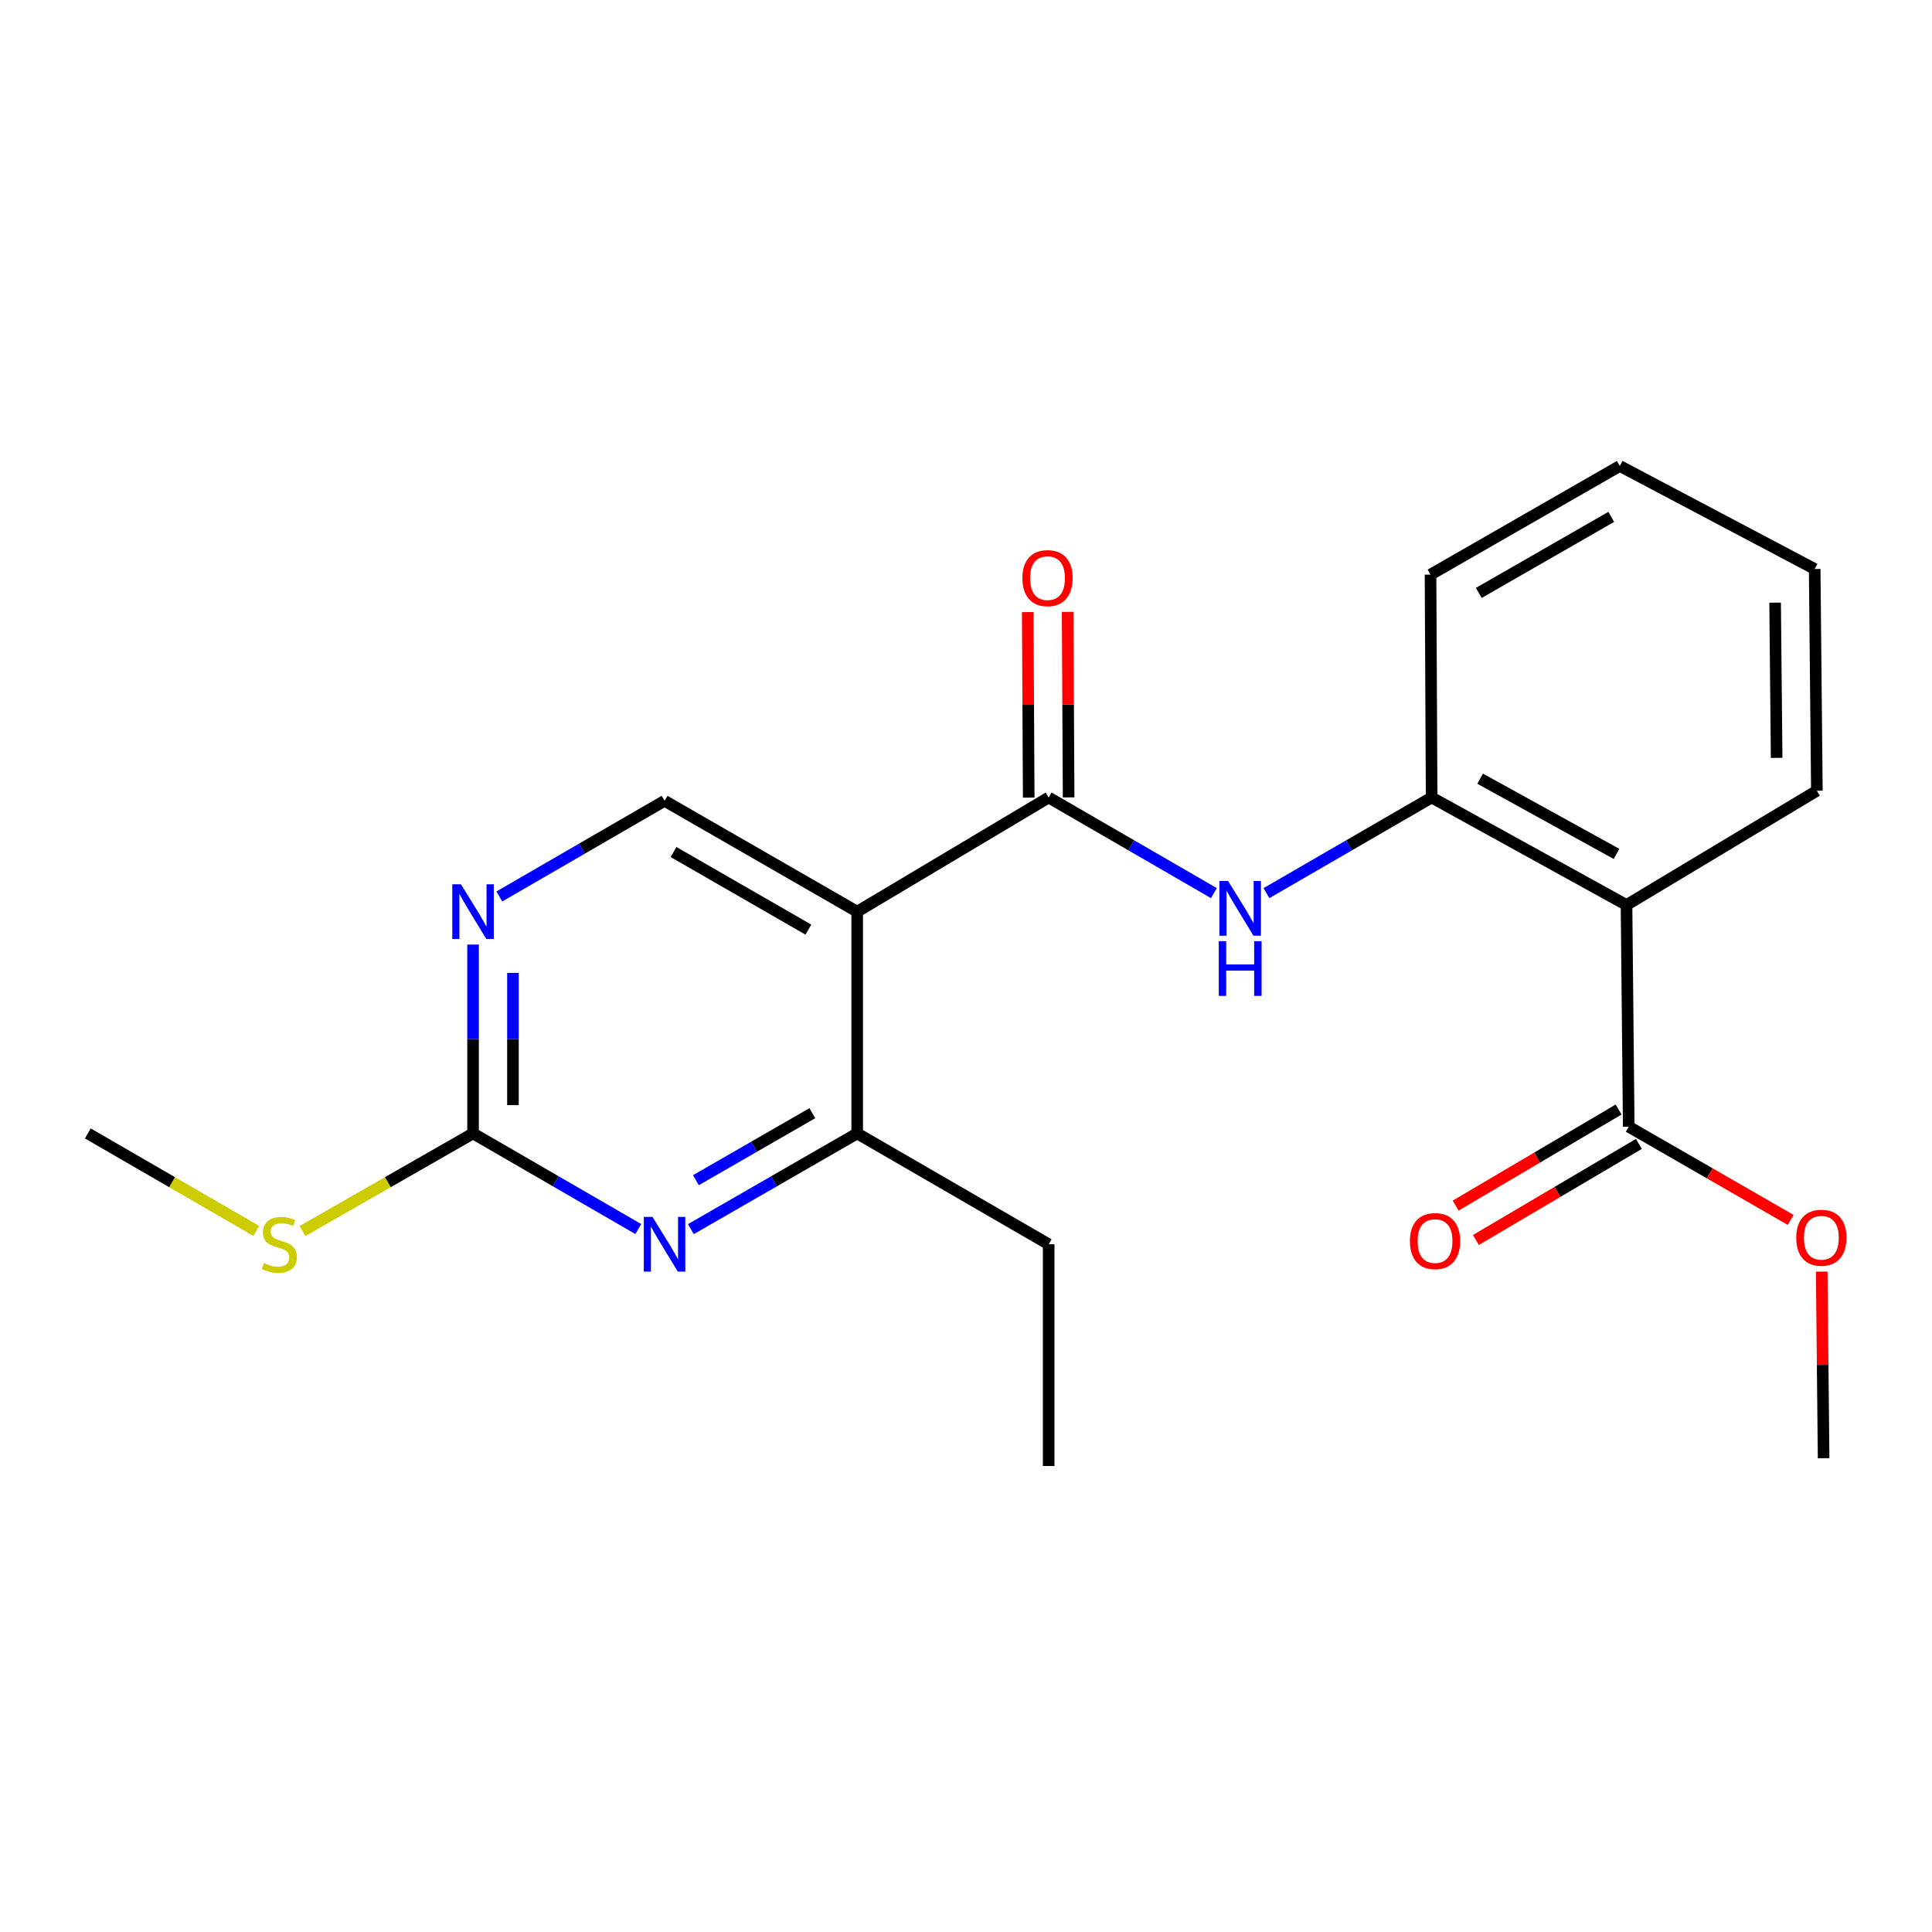 <?xml version='1.0' encoding='iso-8859-1'?>
<svg version='1.1' baseProfile='full'
              xmlns='http://www.w3.org/2000/svg'
                      xmlns:rdkit='http://www.rdkit.org/xml'
                      xmlns:xlink='http://www.w3.org/1999/xlink'
                  xml:space='preserve'
width='1000px' height='1000px' viewBox='0 0 1000 1000'>
<!-- END OF HEADER -->
<rect style='opacity:1.0;fill:#FFFFFF;stroke:none' width='1000' height='1000' x='0' y='0'> </rect>
<path class='bond-0' d='M 443.675,471.877 L 542.788,412.785' style='fill:none;fill-rule:evenodd;stroke:#000000;stroke-width:6px;stroke-linecap:butt;stroke-linejoin:miter;stroke-opacity:1' />
<path class='bond-4' d='M 443.675,471.877 L 443.675,586.652' style='fill:none;fill-rule:evenodd;stroke:#000000;stroke-width:6px;stroke-linecap:butt;stroke-linejoin:miter;stroke-opacity:1' />
<path class='bond-9' d='M 443.675,471.877 L 343.976,414.506' style='fill:none;fill-rule:evenodd;stroke:#000000;stroke-width:6px;stroke-linecap:butt;stroke-linejoin:miter;stroke-opacity:1' />
<path class='bond-9' d='M 418.419,481.173 L 348.63,441.013' style='fill:none;fill-rule:evenodd;stroke:#000000;stroke-width:6px;stroke-linecap:butt;stroke-linejoin:miter;stroke-opacity:1' />
<path class='bond-3' d='M 542.788,412.785 L 585.549,437.534' style='fill:none;fill-rule:evenodd;stroke:#000000;stroke-width:6px;stroke-linecap:butt;stroke-linejoin:miter;stroke-opacity:1' />
<path class='bond-3' d='M 585.549,437.534 L 628.309,462.283' style='fill:none;fill-rule:evenodd;stroke:#0000FF;stroke-width:6px;stroke-linecap:butt;stroke-linejoin:miter;stroke-opacity:1' />
<path class='bond-10' d='M 553.114,412.731 L 552.862,364.718' style='fill:none;fill-rule:evenodd;stroke:#000000;stroke-width:6px;stroke-linecap:butt;stroke-linejoin:miter;stroke-opacity:1' />
<path class='bond-10' d='M 552.862,364.718 L 552.61,316.704' style='fill:none;fill-rule:evenodd;stroke:#FF0000;stroke-width:6px;stroke-linecap:butt;stroke-linejoin:miter;stroke-opacity:1' />
<path class='bond-10' d='M 532.461,412.84 L 532.209,364.826' style='fill:none;fill-rule:evenodd;stroke:#000000;stroke-width:6px;stroke-linecap:butt;stroke-linejoin:miter;stroke-opacity:1' />
<path class='bond-10' d='M 532.209,364.826 L 531.957,316.812' style='fill:none;fill-rule:evenodd;stroke:#FF0000;stroke-width:6px;stroke-linecap:butt;stroke-linejoin:miter;stroke-opacity:1' />
<path class='bond-1' d='M 841.883,468.423 L 741.014,412.785' style='fill:none;fill-rule:evenodd;stroke:#000000;stroke-width:6px;stroke-linecap:butt;stroke-linejoin:miter;stroke-opacity:1' />
<path class='bond-1' d='M 836.728,441.993 L 766.12,403.046' style='fill:none;fill-rule:evenodd;stroke:#000000;stroke-width:6px;stroke-linecap:butt;stroke-linejoin:miter;stroke-opacity:1' />
<path class='bond-7' d='M 841.883,468.423 L 843.031,583.187' style='fill:none;fill-rule:evenodd;stroke:#000000;stroke-width:6px;stroke-linecap:butt;stroke-linejoin:miter;stroke-opacity:1' />
<path class='bond-14' d='M 841.883,468.423 L 940.411,409.286' style='fill:none;fill-rule:evenodd;stroke:#000000;stroke-width:6px;stroke-linecap:butt;stroke-linejoin:miter;stroke-opacity:1' />
<path class='bond-2' d='M 357.592,636.198 L 400.633,611.425' style='fill:none;fill-rule:evenodd;stroke:#0000FF;stroke-width:6px;stroke-linecap:butt;stroke-linejoin:miter;stroke-opacity:1' />
<path class='bond-2' d='M 400.633,611.425 L 443.675,586.652' style='fill:none;fill-rule:evenodd;stroke:#000000;stroke-width:6px;stroke-linecap:butt;stroke-linejoin:miter;stroke-opacity:1' />
<path class='bond-2' d='M 360.202,610.866 L 390.331,593.525' style='fill:none;fill-rule:evenodd;stroke:#0000FF;stroke-width:6px;stroke-linecap:butt;stroke-linejoin:miter;stroke-opacity:1' />
<path class='bond-2' d='M 390.331,593.525 L 420.46,576.184' style='fill:none;fill-rule:evenodd;stroke:#000000;stroke-width:6px;stroke-linecap:butt;stroke-linejoin:miter;stroke-opacity:1' />
<path class='bond-22' d='M 330.373,636.16 L 287.612,611.406' style='fill:none;fill-rule:evenodd;stroke:#0000FF;stroke-width:6px;stroke-linecap:butt;stroke-linejoin:miter;stroke-opacity:1' />
<path class='bond-22' d='M 287.612,611.406 L 244.851,586.652' style='fill:none;fill-rule:evenodd;stroke:#000000;stroke-width:6px;stroke-linecap:butt;stroke-linejoin:miter;stroke-opacity:1' />
<path class='bond-6' d='M 655.515,462.281 L 698.265,437.533' style='fill:none;fill-rule:evenodd;stroke:#0000FF;stroke-width:6px;stroke-linecap:butt;stroke-linejoin:miter;stroke-opacity:1' />
<path class='bond-6' d='M 698.265,437.533 L 741.014,412.785' style='fill:none;fill-rule:evenodd;stroke:#000000;stroke-width:6px;stroke-linecap:butt;stroke-linejoin:miter;stroke-opacity:1' />
<path class='bond-15' d='M 443.675,586.652 L 542.788,644.034' style='fill:none;fill-rule:evenodd;stroke:#000000;stroke-width:6px;stroke-linecap:butt;stroke-linejoin:miter;stroke-opacity:1' />
<path class='bond-5' d='M 244.851,586.652 L 244.851,537.779' style='fill:none;fill-rule:evenodd;stroke:#000000;stroke-width:6px;stroke-linecap:butt;stroke-linejoin:miter;stroke-opacity:1' />
<path class='bond-5' d='M 244.851,537.779 L 244.851,488.906' style='fill:none;fill-rule:evenodd;stroke:#0000FF;stroke-width:6px;stroke-linecap:butt;stroke-linejoin:miter;stroke-opacity:1' />
<path class='bond-5' d='M 265.505,571.99 L 265.505,537.779' style='fill:none;fill-rule:evenodd;stroke:#000000;stroke-width:6px;stroke-linecap:butt;stroke-linejoin:miter;stroke-opacity:1' />
<path class='bond-5' d='M 265.505,537.779 L 265.505,503.568' style='fill:none;fill-rule:evenodd;stroke:#0000FF;stroke-width:6px;stroke-linecap:butt;stroke-linejoin:miter;stroke-opacity:1' />
<path class='bond-12' d='M 244.851,586.652 L 200.705,611.919' style='fill:none;fill-rule:evenodd;stroke:#000000;stroke-width:6px;stroke-linecap:butt;stroke-linejoin:miter;stroke-opacity:1' />
<path class='bond-12' d='M 200.705,611.919 L 156.559,637.185' style='fill:none;fill-rule:evenodd;stroke:#CCCC00;stroke-width:6px;stroke-linecap:butt;stroke-linejoin:miter;stroke-opacity:1' />
<path class='bond-16' d='M 741.014,412.785 L 740.441,297.425' style='fill:none;fill-rule:evenodd;stroke:#000000;stroke-width:6px;stroke-linecap:butt;stroke-linejoin:miter;stroke-opacity:1' />
<path class='bond-11' d='M 837.786,574.292 L 795.61,599.159' style='fill:none;fill-rule:evenodd;stroke:#000000;stroke-width:6px;stroke-linecap:butt;stroke-linejoin:miter;stroke-opacity:1' />
<path class='bond-11' d='M 795.61,599.159 L 753.435,624.026' style='fill:none;fill-rule:evenodd;stroke:#FF0000;stroke-width:6px;stroke-linecap:butt;stroke-linejoin:miter;stroke-opacity:1' />
<path class='bond-11' d='M 848.276,592.083 L 806.1,616.95' style='fill:none;fill-rule:evenodd;stroke:#000000;stroke-width:6px;stroke-linecap:butt;stroke-linejoin:miter;stroke-opacity:1' />
<path class='bond-11' d='M 806.1,616.95 L 763.925,641.817' style='fill:none;fill-rule:evenodd;stroke:#FF0000;stroke-width:6px;stroke-linecap:butt;stroke-linejoin:miter;stroke-opacity:1' />
<path class='bond-13' d='M 843.031,583.187 L 884.942,607.309' style='fill:none;fill-rule:evenodd;stroke:#000000;stroke-width:6px;stroke-linecap:butt;stroke-linejoin:miter;stroke-opacity:1' />
<path class='bond-13' d='M 884.942,607.309 L 926.853,631.432' style='fill:none;fill-rule:evenodd;stroke:#FF0000;stroke-width:6px;stroke-linecap:butt;stroke-linejoin:miter;stroke-opacity:1' />
<path class='bond-8' d='M 258.455,464.004 L 301.215,439.255' style='fill:none;fill-rule:evenodd;stroke:#0000FF;stroke-width:6px;stroke-linecap:butt;stroke-linejoin:miter;stroke-opacity:1' />
<path class='bond-8' d='M 301.215,439.255 L 343.976,414.506' style='fill:none;fill-rule:evenodd;stroke:#000000;stroke-width:6px;stroke-linecap:butt;stroke-linejoin:miter;stroke-opacity:1' />
<path class='bond-17' d='M 132.647,637.121 L 89.051,611.887' style='fill:none;fill-rule:evenodd;stroke:#CCCC00;stroke-width:6px;stroke-linecap:butt;stroke-linejoin:miter;stroke-opacity:1' />
<path class='bond-17' d='M 89.051,611.887 L 45.455,586.652' style='fill:none;fill-rule:evenodd;stroke:#000000;stroke-width:6px;stroke-linecap:butt;stroke-linejoin:miter;stroke-opacity:1' />
<path class='bond-18' d='M 942.91,658.184 L 943.404,706.472' style='fill:none;fill-rule:evenodd;stroke:#FF0000;stroke-width:6px;stroke-linecap:butt;stroke-linejoin:miter;stroke-opacity:1' />
<path class='bond-18' d='M 943.404,706.472 L 943.899,754.759' style='fill:none;fill-rule:evenodd;stroke:#000000;stroke-width:6px;stroke-linecap:butt;stroke-linejoin:miter;stroke-opacity:1' />
<path class='bond-23' d='M 940.411,409.286 L 939.275,294.51' style='fill:none;fill-rule:evenodd;stroke:#000000;stroke-width:6px;stroke-linecap:butt;stroke-linejoin:miter;stroke-opacity:1' />
<path class='bond-23' d='M 919.589,392.274 L 918.793,311.931' style='fill:none;fill-rule:evenodd;stroke:#000000;stroke-width:6px;stroke-linecap:butt;stroke-linejoin:miter;stroke-opacity:1' />
<path class='bond-19' d='M 542.788,644.034 L 542.788,758.81' style='fill:none;fill-rule:evenodd;stroke:#000000;stroke-width:6px;stroke-linecap:butt;stroke-linejoin:miter;stroke-opacity:1' />
<path class='bond-21' d='M 740.441,297.425 L 838.395,241.19' style='fill:none;fill-rule:evenodd;stroke:#000000;stroke-width:6px;stroke-linecap:butt;stroke-linejoin:miter;stroke-opacity:1' />
<path class='bond-21' d='M 765.417,306.901 L 833.985,267.537' style='fill:none;fill-rule:evenodd;stroke:#000000;stroke-width:6px;stroke-linecap:butt;stroke-linejoin:miter;stroke-opacity:1' />
<path class='bond-20' d='M 939.275,294.51 L 838.395,241.19' style='fill:none;fill-rule:evenodd;stroke:#000000;stroke-width:6px;stroke-linecap:butt;stroke-linejoin:miter;stroke-opacity:1' />
<path  class='atom-3' d='M 337.716 629.874
L 346.996 644.874
Q 347.916 646.354, 349.396 649.034
Q 350.876 651.714, 350.956 651.874
L 350.956 629.874
L 354.716 629.874
L 354.716 658.194
L 350.836 658.194
L 340.876 641.794
Q 339.716 639.874, 338.476 637.674
Q 337.276 635.474, 336.916 634.794
L 336.916 658.194
L 333.236 658.194
L 333.236 629.874
L 337.716 629.874
' fill='#0000FF'/>
<path  class='atom-4' d='M 635.653 455.996
L 644.933 470.996
Q 645.853 472.476, 647.333 475.156
Q 648.813 477.836, 648.893 477.996
L 648.893 455.996
L 652.653 455.996
L 652.653 484.316
L 648.773 484.316
L 638.813 467.916
Q 637.653 465.996, 636.413 463.796
Q 635.213 461.596, 634.853 460.916
L 634.853 484.316
L 631.173 484.316
L 631.173 455.996
L 635.653 455.996
' fill='#0000FF'/>
<path  class='atom-4' d='M 630.833 487.148
L 634.673 487.148
L 634.673 499.188
L 649.153 499.188
L 649.153 487.148
L 652.993 487.148
L 652.993 515.468
L 649.153 515.468
L 649.153 502.388
L 634.673 502.388
L 634.673 515.468
L 630.833 515.468
L 630.833 487.148
' fill='#0000FF'/>
<path  class='atom-9' d='M 238.591 457.717
L 247.871 472.717
Q 248.791 474.197, 250.271 476.877
Q 251.751 479.557, 251.831 479.717
L 251.831 457.717
L 255.591 457.717
L 255.591 486.037
L 251.711 486.037
L 241.751 469.637
Q 240.591 467.717, 239.351 465.517
Q 238.151 463.317, 237.791 462.637
L 237.791 486.037
L 234.111 486.037
L 234.111 457.717
L 238.591 457.717
' fill='#0000FF'/>
<path  class='atom-11' d='M 529.191 299.237
Q 529.191 292.437, 532.551 288.637
Q 535.911 284.837, 542.191 284.837
Q 548.471 284.837, 551.831 288.637
Q 555.191 292.437, 555.191 299.237
Q 555.191 306.117, 551.791 310.037
Q 548.391 313.917, 542.191 313.917
Q 535.951 313.917, 532.551 310.037
Q 529.191 306.157, 529.191 299.237
M 542.191 310.717
Q 546.511 310.717, 548.831 307.837
Q 551.191 304.917, 551.191 299.237
Q 551.191 293.677, 548.831 290.877
Q 546.511 288.037, 542.191 288.037
Q 537.871 288.037, 535.511 290.837
Q 533.191 293.637, 533.191 299.237
Q 533.191 304.957, 535.511 307.837
Q 537.871 310.717, 542.191 310.717
' fill='#FF0000'/>
<path  class='atom-12' d='M 729.77 642.382
Q 729.77 635.582, 733.13 631.782
Q 736.49 627.982, 742.77 627.982
Q 749.05 627.982, 752.41 631.782
Q 755.77 635.582, 755.77 642.382
Q 755.77 649.262, 752.37 653.182
Q 748.97 657.062, 742.77 657.062
Q 736.53 657.062, 733.13 653.182
Q 729.77 649.302, 729.77 642.382
M 742.77 653.862
Q 747.09 653.862, 749.41 650.982
Q 751.77 648.062, 751.77 642.382
Q 751.77 636.822, 749.41 634.022
Q 747.09 631.182, 742.77 631.182
Q 738.45 631.182, 736.09 633.982
Q 733.77 636.782, 733.77 642.382
Q 733.77 648.102, 736.09 650.982
Q 738.45 653.862, 742.77 653.862
' fill='#FF0000'/>
<path  class='atom-13' d='M 136.591 653.754
Q 136.911 653.874, 138.231 654.434
Q 139.551 654.994, 140.991 655.354
Q 142.471 655.674, 143.911 655.674
Q 146.591 655.674, 148.151 654.394
Q 149.711 653.074, 149.711 650.794
Q 149.711 649.234, 148.911 648.274
Q 148.151 647.314, 146.951 646.794
Q 145.751 646.274, 143.751 645.674
Q 141.231 644.914, 139.711 644.194
Q 138.231 643.474, 137.151 641.954
Q 136.111 640.434, 136.111 637.874
Q 136.111 634.314, 138.511 632.114
Q 140.951 629.914, 145.751 629.914
Q 149.031 629.914, 152.751 631.474
L 151.831 634.554
Q 148.431 633.154, 145.871 633.154
Q 143.111 633.154, 141.591 634.314
Q 140.071 635.434, 140.111 637.394
Q 140.111 638.914, 140.871 639.834
Q 141.671 640.754, 142.791 641.274
Q 143.951 641.794, 145.871 642.394
Q 148.431 643.194, 149.951 643.994
Q 151.471 644.794, 152.551 646.434
Q 153.671 648.034, 153.671 650.794
Q 153.671 654.714, 151.031 656.834
Q 148.431 658.914, 144.071 658.914
Q 141.551 658.914, 139.631 658.354
Q 137.751 657.834, 135.511 656.914
L 136.591 653.754
' fill='#CCCC00'/>
<path  class='atom-14' d='M 929.729 640.649
Q 929.729 633.849, 933.089 630.049
Q 936.449 626.249, 942.729 626.249
Q 949.009 626.249, 952.369 630.049
Q 955.729 633.849, 955.729 640.649
Q 955.729 647.529, 952.329 651.449
Q 948.929 655.329, 942.729 655.329
Q 936.489 655.329, 933.089 651.449
Q 929.729 647.569, 929.729 640.649
M 942.729 652.129
Q 947.049 652.129, 949.369 649.249
Q 951.729 646.329, 951.729 640.649
Q 951.729 635.089, 949.369 632.289
Q 947.049 629.449, 942.729 629.449
Q 938.409 629.449, 936.049 632.249
Q 933.729 635.049, 933.729 640.649
Q 933.729 646.369, 936.049 649.249
Q 938.409 652.129, 942.729 652.129
' fill='#FF0000'/>
</svg>
